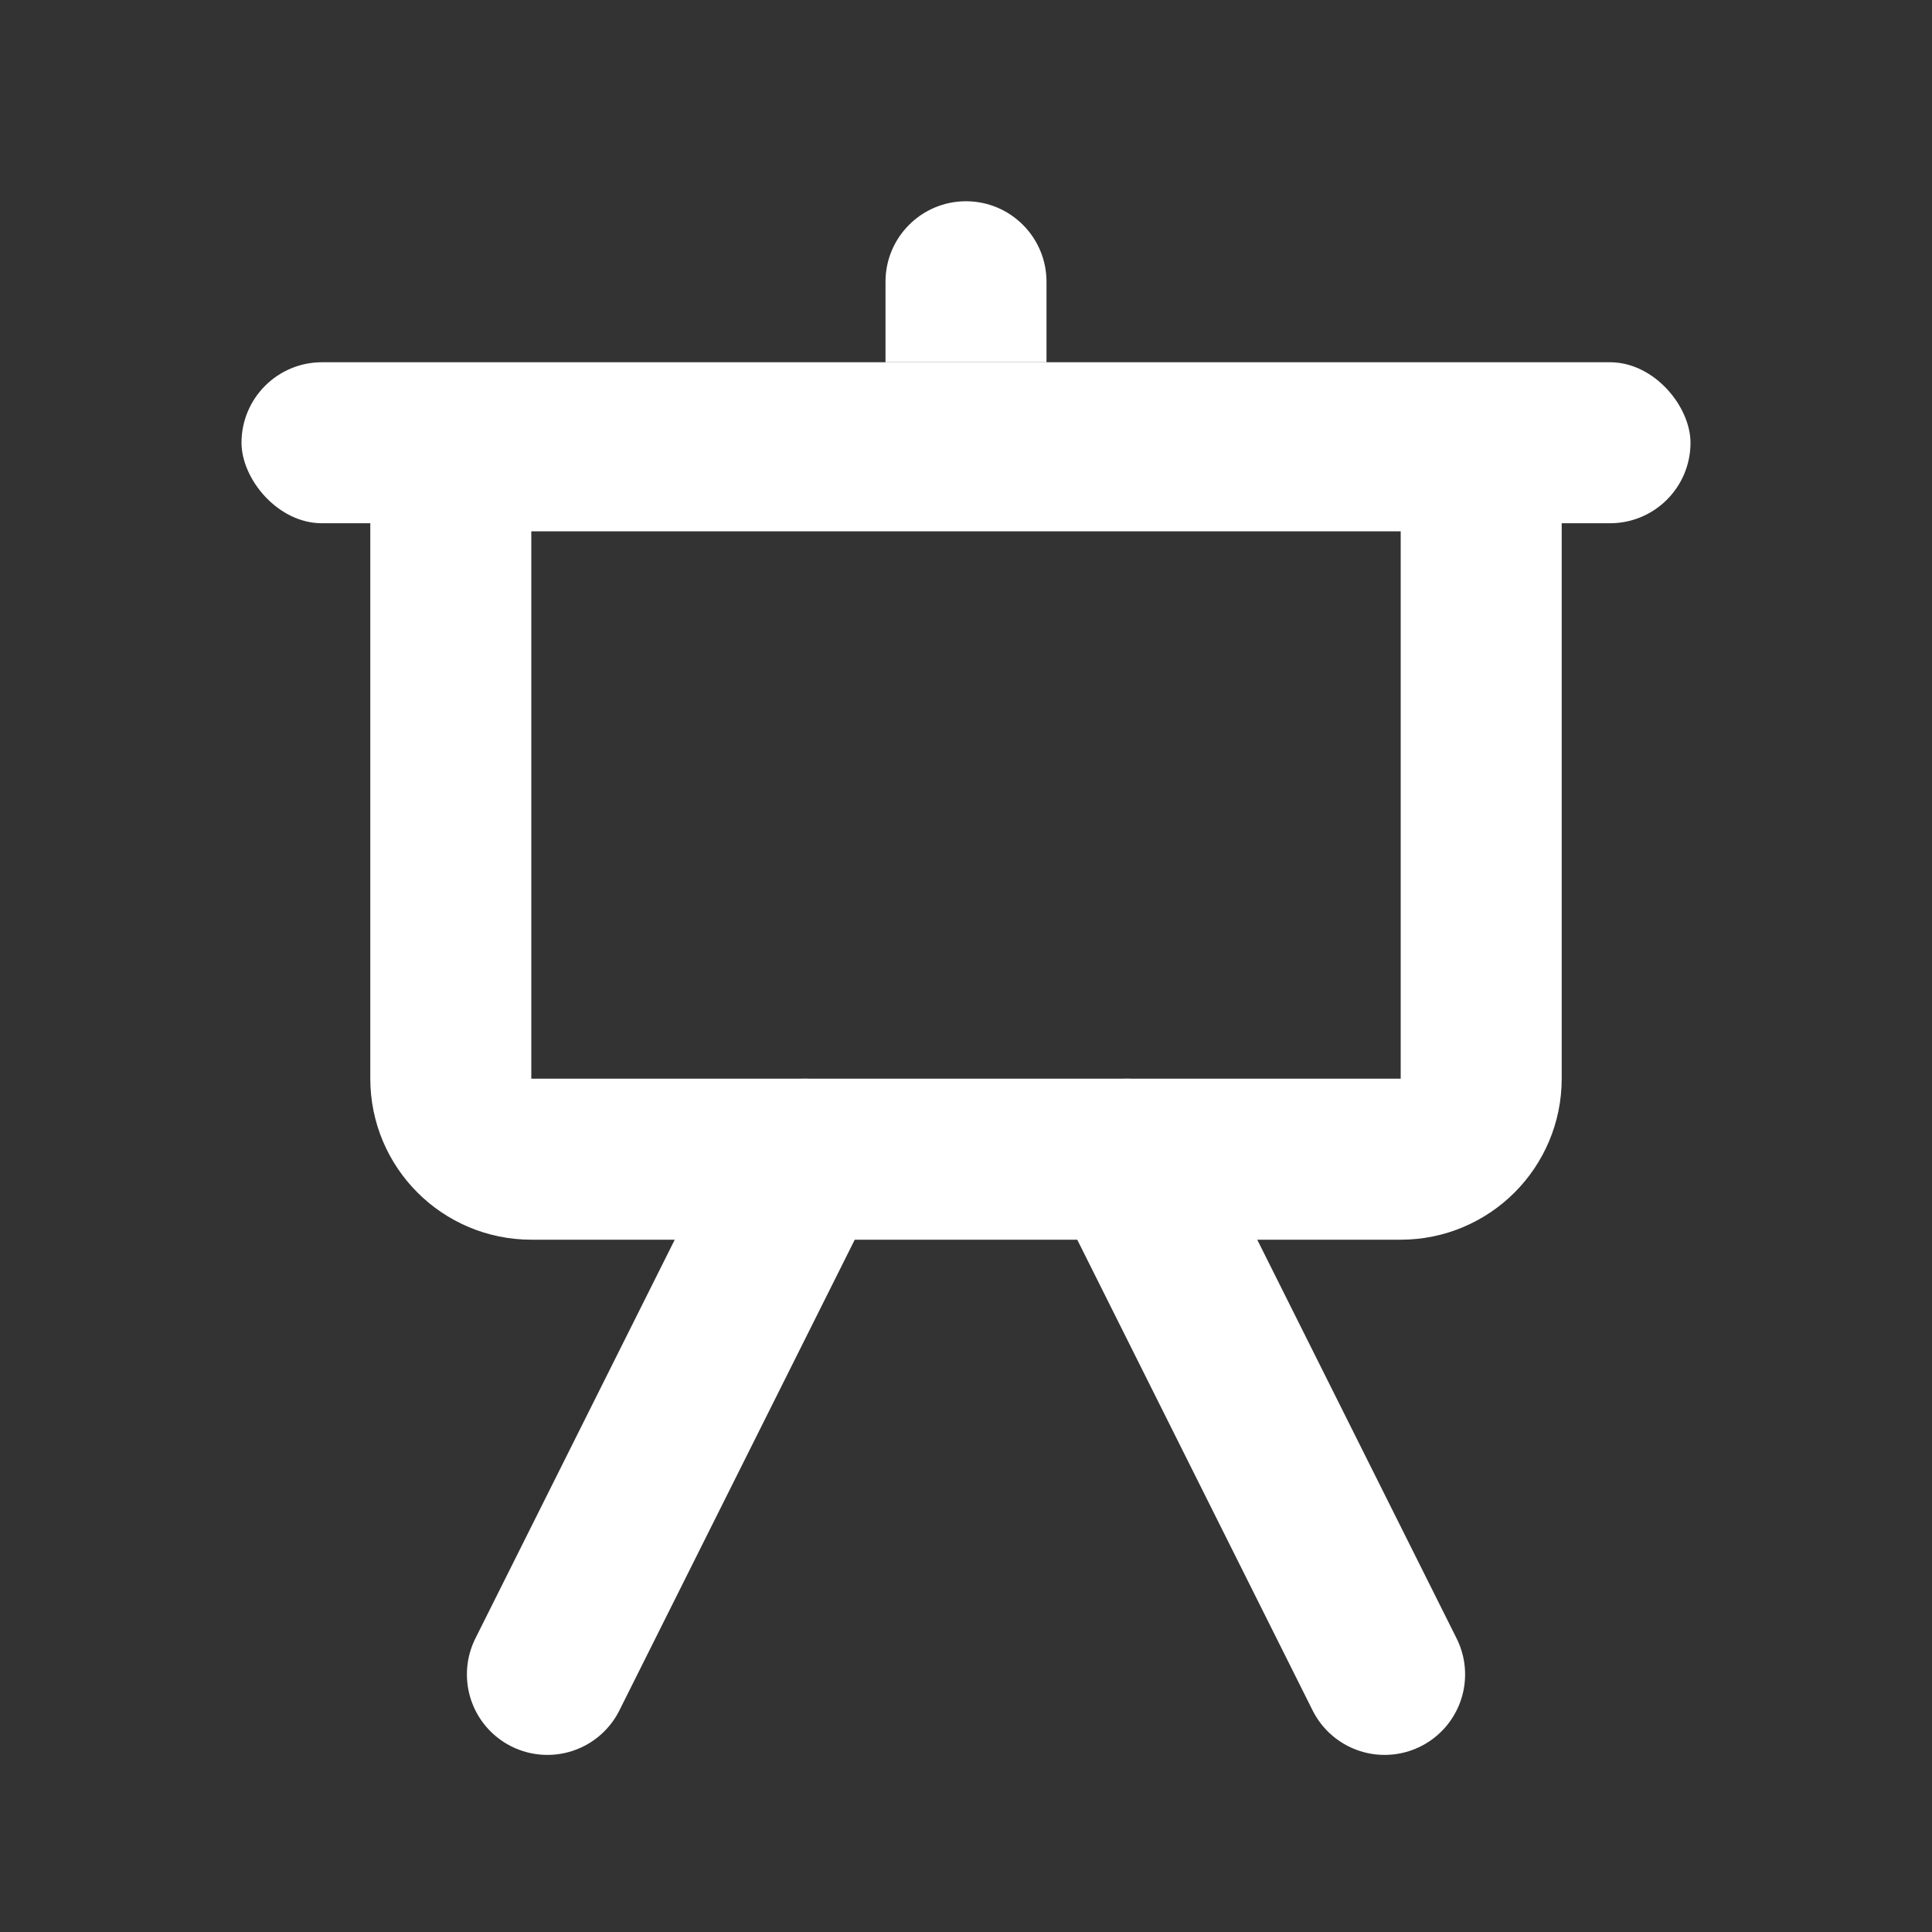 <svg width="24" height="24" viewBox="0 0 24 24" fill="none" xmlns="http://www.w3.org/2000/svg">
<rect x="0" y="0" width="24" height="24" fill="#333333" stroke="none"/>
<path d="M5.6 5.6H18.4V13.4C18.4 13.952 17.952 14.4 17.4 14.4H6.6C6.048 14.4 5.6 13.952 5.6 13.4V5.6Z" stroke="white" stroke-width="2"/>
<rect x="3" y="4.5" width="18" height="2" rx="1" fill="white"/>
<path d="M11 3.5C11 2.948 11.448 2.5 12 2.5C12.552 2.5 13 2.948 13 3.5V4.5H11V3.5Z" fill="white"/>
<path d="M10 14.4L6.8 20.8" stroke="white" stroke-width="2" stroke-linecap="round"/>
<path d="M14 14.4L17.2 20.8" stroke="white" stroke-width="2" stroke-linecap="round"/>
</svg>

